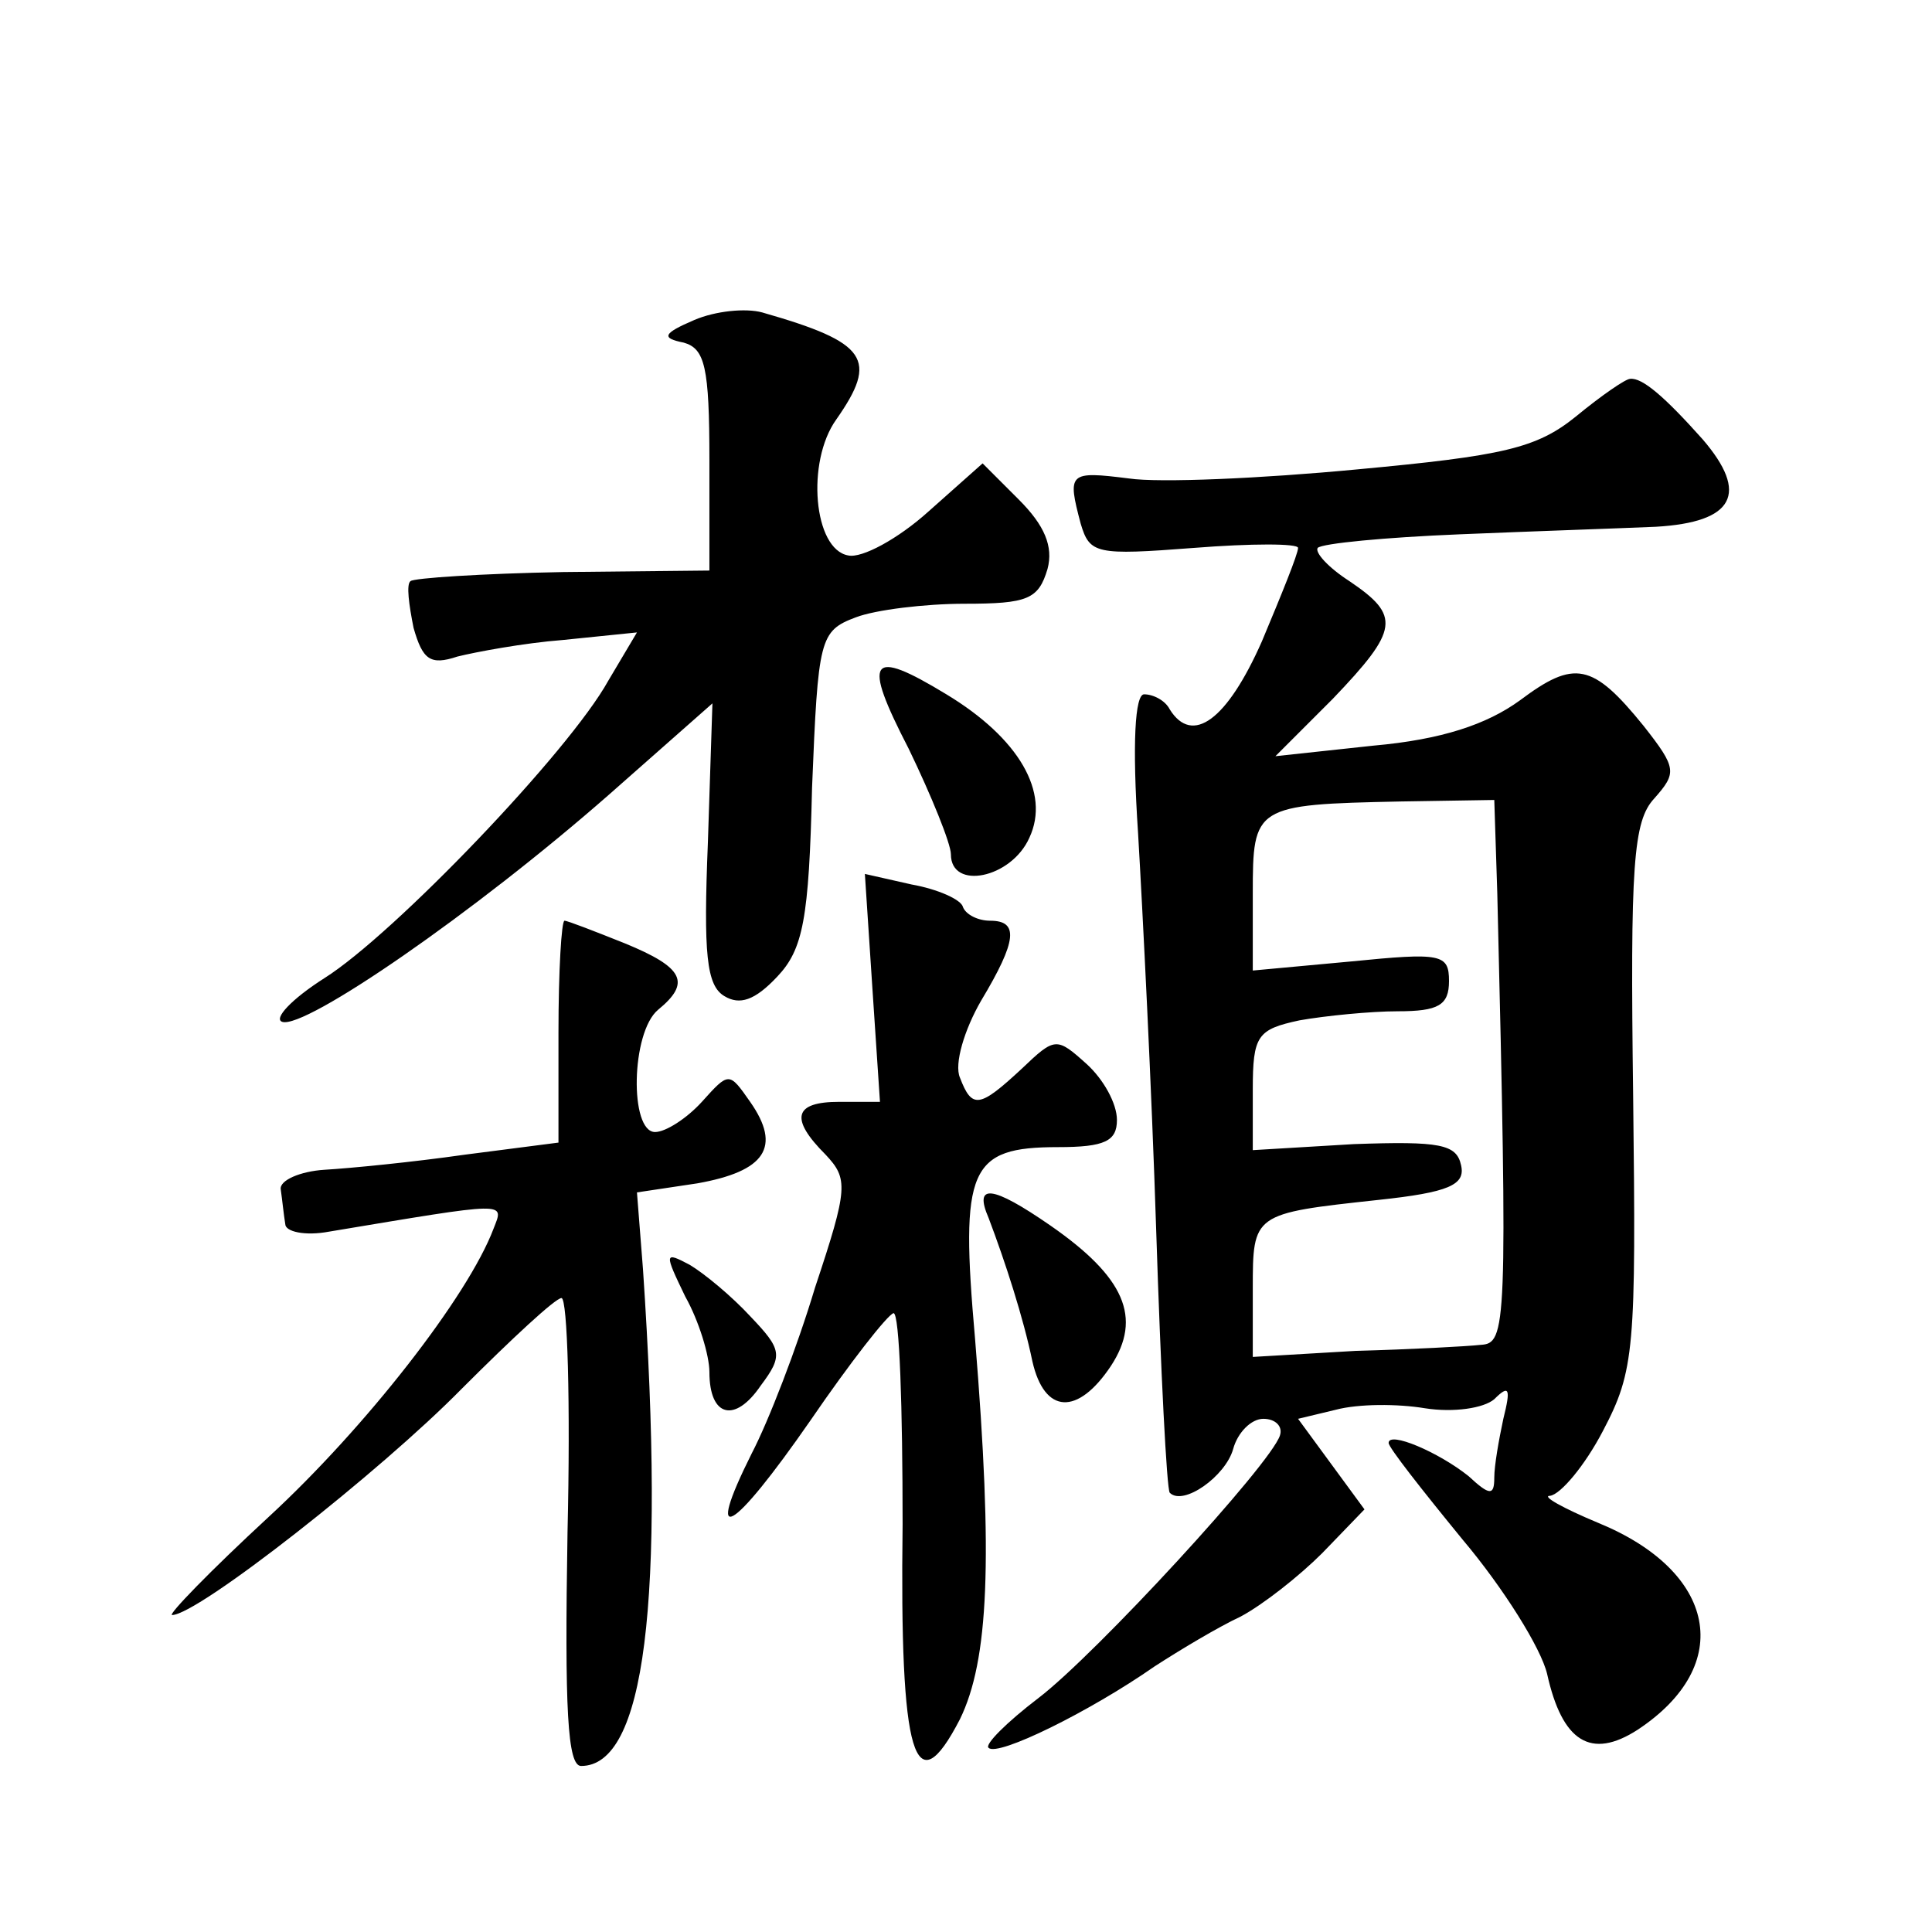 <?xml version="1.0" standalone="no"?>
<!DOCTYPE svg PUBLIC "-//W3C//DTD SVG 20010904//EN"
 "http://www.w3.org/TR/2001/REC-SVG-20010904/DTD/svg10.dtd">
<svg version="1.0" xmlns="http://www.w3.org/2000/svg"
 width="128pt" height="128pt" viewBox="0 0 128 128"
 preserveAspectRatio="xMidYMid meet">
<g transform="translate(0,128) scale(0.1,-0.1)"
fill="#0" stroke="none">
<path d="M460 1068 c-21 -9 -22 -12 -7 -15 14 -4 17 -16 17 -78 l0 -73 -97 -1 c-54
-1 -99 -4 -101 -6 -3 -2 -1 -16 2 -31 6 -21 11 -25 29 -19 12 3 44 9 70 11 l49
5 -19 -32 c-26 -47 -142 -168 -188 -197 -22 -14 -34 -27 -28 -29 15 -5 127 72 217
151 l68 60 -3 -92 c-3 -74 -1 -95 11 -102 10 -6 20 -3 35 13 17 18 21 38 23 125
4 99 5 104 29 113 13 5 46 9 72 9 42 0 49 3 55 23 4 15 -2 29 -19 46 l-24 24 -36
-32 c-20 -18 -44 -31 -53 -29 -23 4 -28 62 -8 90 28 40 21 51 -49 71 -11 3 -31
1 -45 -5z M1044 1004 c-26 -21 -48 -26 -145 -35 -63 -6 -131 -9 -151 -6 -40 5 -41
4 -32 -30 6 -20 10 -21 75 -16 38 3 69 3 69 0 0 -4 -11 -31 -24 -62 -23 -52 -46
-69 -61 -45 -3 6 -11 10 -17 10 -6 0 -8 -32 -4 -92 3 -51 9 -169 12 -263 3 -93
7 -172 9 -174 9 -9 37 11 42 29 3 11 12 20 20 20 8 0 13 -5 11 -11 -6 -19 -122
-145 -160 -174 -21 -16 -36 -31 -33 -33 6 -6 67 24 110 54 17 11 42 26 57 33 15
8 39 27 54 42 l28 29 -22 30 -22 30 25 6 c15 4 41 4 59 1 19 -3 39 0 46 6 10 10
11 7 6 -13 -3 -14 -6 -31 -6 -39 0 -12 -3 -12 -17 1 -20 16 -53 30 -53 22 0 -3
22 -31 49 -64 27 -32 52 -72 56 -89 10 -45 29 -57 60 -37 65 43 52 105 -26 137
-24 10 -38 18 -32 18 7 1 23 20 35 43 21 40 22 54 20 222 -2 153 0 182 14 197 15
17 15 20 -7 48 -34 42 -46 44 -82 17 -22 -16 -52 -26 -97 -30 l-65 -7 38 38 c44
46 45 55 11 78 -14 9 -23 19 -21 22 3 3 45 7 94 9 48 2 107 4 130 5 52 3 62 22
31 58 -25 28 -40 41 -48 40 -3 0 -19 -11 -36 -25z m-52 -316 c7 -289 6 -298 -11
-299 -9 -1 -46 -3 -83 -4 l-68 -4 0 45 c0 50 0 50 83 59 47 5 58 10 55 23 -3 14
-14 16 -71 14 l-67 -4 0 40 c0 36 3 40 31 46 17 3 47 6 65 6 27 0 34 4 34 20 0
18 -5 19 -65 13 l-65 -6 0 51 c0 58 1 59 98 61 l62 1 2 -62z M602 784 c15 -31 28
-63 28 -70 0 -24 40 -16 52 11 14 30 -7 66 -55 95 -51 31 -56 24 -25 -36z M578
625 l5 -75 -27 0 c-30 0 -33 -11 -9 -35 15 -16 15 -22 -7 -88 -12 -40 -31 -89 -42
-110 -32 -64 -13 -53 39 22 26 38 51 70 55 71 4 0 6 -63 6 -140 -2 -155 8 -187
38 -129 19 39 22 105 10 252 -10 113 -4 127 55 127 31 0 39 4 39 18 0 11 -9 27
-20 37 -20 18 -21 18 -43 -3 -28 -26 -33 -27 -41 -6 -4 9 3 32 14 51 24 40 25 53
6 53 -8 0 -16 4 -18 9 -1 5 -17 12 -34 15 l-31 7 5 -76z M370 596 l0 -73 -62 -8
c-35 -5 -76 -9 -93 -10 -16 -1 -30 -7 -29 -13 1 -7 2 -17 3 -23 0 -5 13 -8 29 -5
120 20 116 20 109 2 -17 -45 -85 -132 -149 -191 -39 -36 -67 -65 -64 -65 17 0 138
95 192 150 33 33 62 60 66 60 4 0 6 -70 4 -155 -2 -118 0 -155 9 -155 42 0 56 107
41 329 l-4 51 40 6 c45 8 56 24 35 54 -14 20 -14 20 -32 0 -10 -11 -24 -20 -31
-20 -17 0 -16 66 2 81 22 18 17 28 -22 44 -20 8 -38 15 -40 15 -2 0 -4 -33 -4 -74z
M655 473 c11 -29 23 -66 29 -95 8 -35 30 -36 52 -3 21 32 9 59 -40 93 -39 27 -51
28 -41 5z M454 421 c9 -16 16 -39 16 -50 0 -30 17 -34 34 -9 15 20 14 24 -7 46
-12 13 -30 28 -40 34 -17 9 -17 8 -3 -21z"/>
</g>
</svg>
